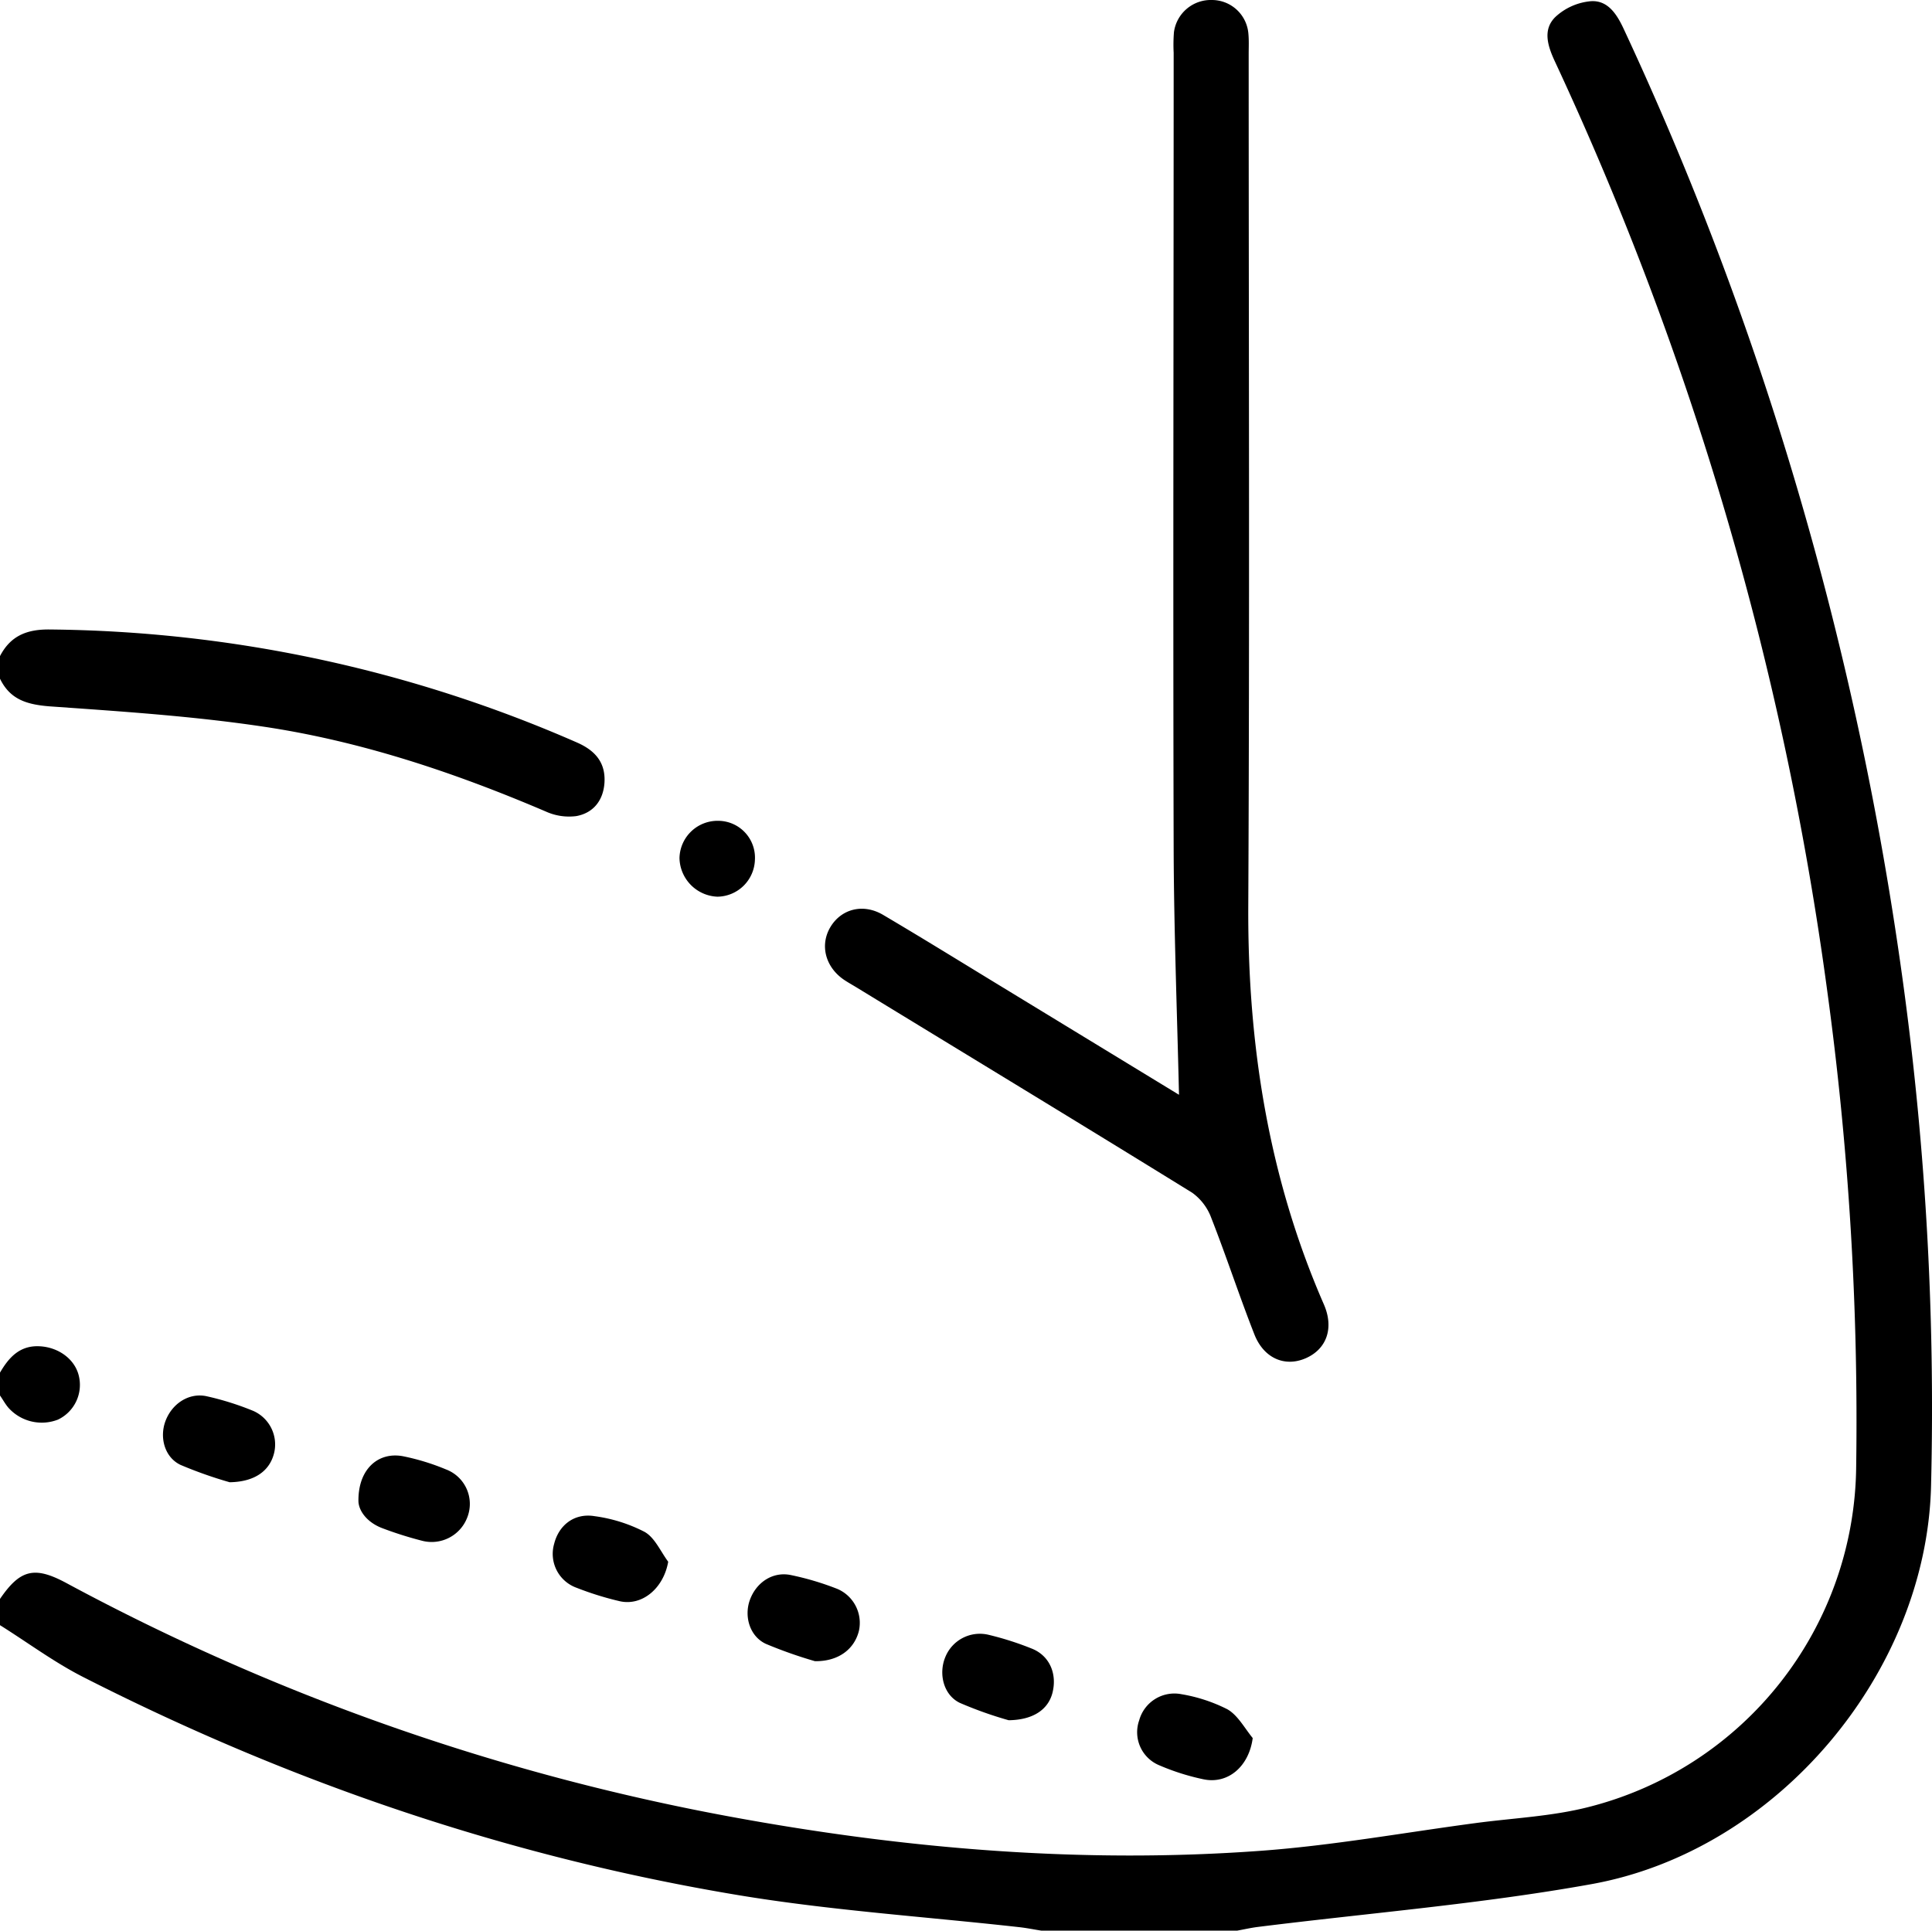 <svg xmlns="http://www.w3.org/2000/svg" viewBox="0 0 383.45 383.25"><g id="Layer_2" data-name="Layer 2"><g id="Layer_1-2" data-name="Layer 1"><path d="M0,317.38c4-5.85,6.84-6.55,13.12-3.18A449.51,449.51,0,0,0,145,360.61c34.81,6.42,70,9.36,105.32,6.76,14.25-1.05,28.39-3.61,42.58-5.5,7.51-1,15.21-1.33,22.5-3.21a70.39,70.39,0,0,0,53-67.54,629.34,629.34,0,0,0-5.73-94.33,637.74,637.74,0,0,0-54-184.45c-1.45-3.09-2.6-6.43.06-9a11.88,11.88,0,0,1,7-3.1C319.21,0,321,3,322.34,5.91a646.45,646.45,0,0,1,29.54,75.36A666.43,666.43,0,0,1,377.14,191a623.19,623.19,0,0,1,6.12,104c-.91,37-30.51,72.37-67.43,79-21.89,3.94-44.16,5.73-66.26,8.5-1.34.17-2.66.48-4,.72H206.65c-1.47-.23-2.92-.53-4.4-.69-18.67-2.09-37.49-3.31-56-6.4-45.45-7.59-88.67-22.33-129.73-43.24-5.76-2.93-11-6.84-16.52-10.3Z"></path><path d="M0,130.23c2.08-4,5.29-5.32,9.8-5.28a266.39,266.39,0,0,1,104.7,22.43c3.57,1.56,5.73,3.94,5.47,8-.24,3.54-2.24,6-5.58,6.61a11.16,11.16,0,0,1-6.07-.91c-18.13-7.75-36.77-14-56.28-16.88-14-2.08-28.19-3-42.32-4C5.33,139.83,2,138.86,0,134.72Z"></path><path d="M0,272.46c1.75-3,3.91-5.43,7.86-5.23,3.78.19,7,2.58,7.78,5.85a7.63,7.63,0,0,1-4.14,8.71,8.88,8.88,0,0,1-9.85-2.38C1,278.64.55,277.78,0,277Z"></path><path d="M234,217.31c-.37-16.21-1-32.38-1.06-48.55-.14-52.76,0-105.52,0-158.28A31.38,31.38,0,0,1,233,6.36,7.38,7.38,0,0,1,240.51,0a7.27,7.27,0,0,1,7.26,6.66c.13,1.36.06,2.74.06,4.12,0,56.38.2,112.75-.08,169.13-.13,27.39,4,53.8,15,79,2.07,4.74.53,8.9-3.61,10.7s-8.33,0-10.19-4.77c-3-7.63-5.54-15.44-8.54-23.08a10.73,10.73,0,0,0-3.78-5C214.48,223.07,192.21,209.57,170,196c-.85-.52-1.73-1-2.55-1.56-3.68-2.55-4.76-6.9-2.62-10.45s6.45-4.74,10.44-2.39c8.47,5,16.83,10.19,25.24,15.3Z"></path><path d="M71.14,298c-.09-6.36,3.91-9.88,8.86-8.94a45.46,45.46,0,0,1,8.51,2.61,7.32,7.32,0,0,1,4.24,9.51,7.56,7.56,0,0,1-9,4.65,74.05,74.05,0,0,1-7.79-2.46C72.82,302.21,71.2,299.88,71.14,298Z"></path><path d="M45.58,294.22a84.38,84.38,0,0,1-9.74-3.44c-3.17-1.5-4.22-5.44-3-8.7,1.31-3.5,4.71-5.71,8.22-4.92a56.91,56.91,0,0,1,9.21,2.9,7.28,7.28,0,0,1,4.14,8.33C53.58,291.85,50.7,294.14,45.58,294.22Z"></path><path d="M161.75,329.74A89.21,89.21,0,0,1,152,326.3c-3.19-1.49-4.34-5.41-3.19-8.66,1.26-3.54,4.56-5.74,8.14-5a56.32,56.32,0,0,1,9.26,2.76,7.33,7.33,0,0,1,4.27,8.28C169.61,327.28,166.49,329.8,161.75,329.74Z"></path><path d="M248.63,345c-.73,5.56-4.81,9.17-9.69,8.2a45.85,45.85,0,0,1-8.84-2.79,7.1,7.1,0,0,1-4-8.94,7.25,7.25,0,0,1,8.37-5.18,31.77,31.77,0,0,1,9.14,3C245.66,340.46,247,343,248.63,345Z"></path><path d="M132.62,310c-.92,5.27-5.17,8.85-9.64,7.83a61.65,61.65,0,0,1-8.51-2.65,7.15,7.15,0,0,1-4.49-8.72c.94-3.77,4.06-6.18,8.07-5.5a30.4,30.4,0,0,1,9.84,3.09C129.93,305.16,131.08,307.91,132.62,310Z"></path><path d="M200.19,341.46a78,78,0,0,1-9.7-3.45c-3.24-1.57-4.25-5.78-2.87-9.09a7.4,7.4,0,0,1,8.49-4.44,60.64,60.64,0,0,1,8.84,2.83c3.42,1.45,4.87,5,3.94,8.69C208.08,339.21,205.22,341.4,200.19,341.46Z"></path><path d="M149.83,170.68a7.55,7.55,0,0,1-7.42,7.31,7.84,7.84,0,0,1-7.55-7.67,7.56,7.56,0,0,1,7.73-7.39A7.32,7.32,0,0,1,149.83,170.68Z"></path></g></g></svg>